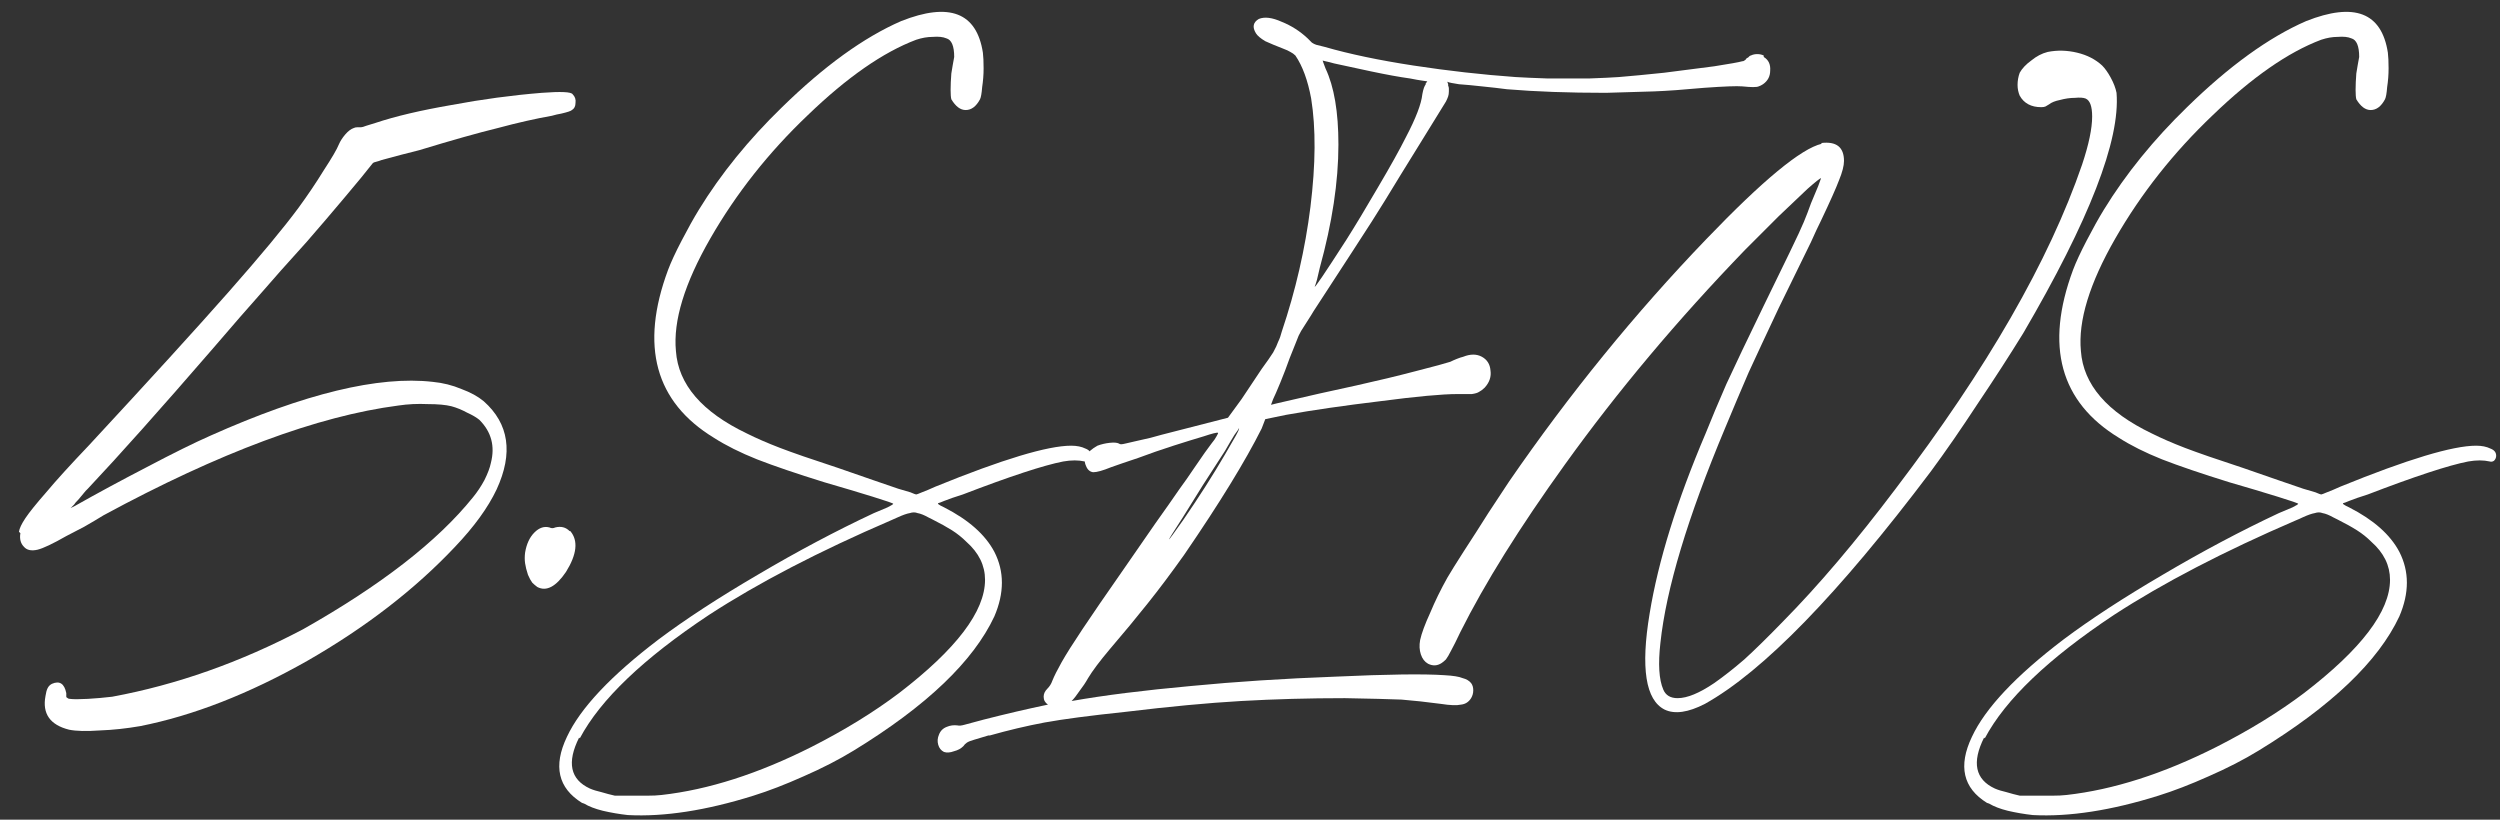 <?xml version="1.0" encoding="UTF-8"?> <svg xmlns="http://www.w3.org/2000/svg" width="122" height="40" viewBox="0 0 122 40" fill="none"><rect x="0" y="0" width="122" height="40" fill="#333333" stroke="none"/> <path d="M0.995 26.02L0.925 25.95C0.948 25.787 1.053 25.565 1.24 25.285C1.427 25.005 1.765 24.585 2.255 24.025C2.722 23.465 3.422 22.695 4.355 21.715C7.318 18.518 9.582 16.033 11.145 14.26C12.708 12.487 13.852 11.11 14.575 10.13C15.018 9.523 15.427 8.917 15.8 8.31C16.197 7.703 16.442 7.283 16.535 7.05C16.605 6.887 16.71 6.723 16.85 6.56C16.99 6.397 17.13 6.292 17.27 6.245C17.317 6.222 17.375 6.21 17.445 6.21C17.515 6.21 17.573 6.21 17.62 6.21C17.667 6.21 17.748 6.187 17.865 6.14C18.005 6.093 18.157 6.047 18.32 6C19.3 5.673 20.537 5.382 22.03 5.125C23.523 4.845 24.993 4.647 26.44 4.53C27.373 4.46 27.875 4.483 27.945 4.6C28.062 4.717 28.108 4.857 28.085 5.02C28.085 5.183 28.027 5.3 27.91 5.37C27.863 5.417 27.688 5.475 27.385 5.545C27.245 5.568 27.093 5.603 26.93 5.65C26.137 5.79 25.262 5.988 24.305 6.245C23.348 6.478 22.065 6.84 20.455 7.33C19.802 7.493 19.265 7.633 18.845 7.75C18.658 7.797 18.542 7.832 18.495 7.855C18.402 7.878 18.32 7.902 18.25 7.925C18.203 7.948 18.157 7.995 18.11 8.065C17.877 8.368 17.445 8.893 16.815 9.64C16.208 10.363 15.59 11.087 14.96 11.81C14.05 12.813 13.303 13.653 12.72 14.33C12.137 14.983 11.355 15.882 10.375 17.025C7.832 19.965 5.802 22.24 4.285 23.85C4.238 23.897 4.203 23.932 4.18 23.955C4.04 24.118 3.923 24.258 3.83 24.375C3.713 24.492 3.643 24.573 3.62 24.62L3.445 24.795L3.655 24.69C4.728 24.083 5.895 23.453 7.155 22.8C8.438 22.123 9.477 21.61 10.27 21.26C14.867 19.207 18.483 18.332 21.12 18.635C21.61 18.682 22.077 18.798 22.52 18.985C22.963 19.148 23.325 19.347 23.605 19.58C24.842 20.677 25.052 22.112 24.235 23.885C23.815 24.772 23.138 25.705 22.205 26.685C20.245 28.762 17.842 30.617 14.995 32.25C12.148 33.86 9.43 34.922 6.84 35.435C6.163 35.552 5.51 35.622 4.88 35.645C4.227 35.692 3.725 35.68 3.375 35.61C2.442 35.377 2.057 34.828 2.22 33.965C2.243 33.802 2.278 33.673 2.325 33.58C2.372 33.487 2.442 33.417 2.535 33.37C2.908 33.207 3.142 33.358 3.235 33.825C3.235 33.895 3.235 33.953 3.235 34C3.235 34.023 3.258 34.047 3.305 34.07C3.328 34.093 3.363 34.105 3.41 34.105C3.573 34.128 3.865 34.128 4.285 34.105C4.682 34.082 5.078 34.047 5.475 34C8.625 33.417 11.728 32.32 14.785 30.71C18.588 28.563 21.353 26.417 23.08 24.27C23.29 24.013 23.477 23.733 23.64 23.43C23.803 23.103 23.908 22.823 23.955 22.59C24.165 21.773 23.978 21.073 23.395 20.49C23.255 20.373 23.057 20.257 22.8 20.14C22.543 20 22.287 19.895 22.03 19.825C21.75 19.755 21.365 19.72 20.875 19.72C20.385 19.697 19.907 19.72 19.44 19.79C15.497 20.303 10.702 22.088 5.055 25.145C4.752 25.332 4.437 25.518 4.11 25.705C3.76 25.892 3.468 26.043 3.235 26.16C2.582 26.533 2.115 26.755 1.835 26.825C1.532 26.895 1.31 26.848 1.17 26.685C1.007 26.522 0.948 26.3 0.995 26.02Z" fill="white"></path> <path d="M27.795 25.915H27.83C28.226 26.382 28.156 27.047 27.62 27.91C27.13 28.633 26.663 28.878 26.22 28.645C26.126 28.575 26.045 28.505 25.975 28.435C25.905 28.342 25.835 28.213 25.765 28.05C25.695 27.84 25.648 27.653 25.625 27.49C25.601 27.327 25.601 27.152 25.625 26.965C25.695 26.545 25.846 26.218 26.08 25.985C26.313 25.752 26.558 25.67 26.815 25.74C26.861 25.763 26.908 25.775 26.955 25.775C27.001 25.775 27.048 25.763 27.095 25.74C27.375 25.67 27.608 25.728 27.795 25.915Z" fill="white"></path> <path d="M28.505 39.215L28.4 39.18C27.233 38.457 26.988 37.383 27.665 35.96C28.318 34.56 29.811 32.973 32.145 31.2C33.451 30.22 35.061 29.17 36.975 28.05C38.911 26.907 40.801 25.903 42.645 25.04C42.925 24.923 43.146 24.83 43.31 24.76C43.496 24.667 43.59 24.608 43.59 24.585C43.59 24.562 43.251 24.445 42.575 24.235C41.898 24.025 41.116 23.792 40.23 23.535C38.876 23.115 37.78 22.742 36.94 22.415C36.123 22.088 35.423 21.738 34.84 21.365C31.97 19.615 31.223 16.885 32.6 13.175C32.74 12.802 32.961 12.323 33.265 11.74C33.568 11.157 33.848 10.655 34.105 10.235C35.178 8.485 36.531 6.817 38.165 5.23C40.218 3.223 42.155 1.823 43.975 1.03C46.331 0.097 47.661 0.61 47.965 2.57C47.988 2.757 48 3.013 48 3.34C48 3.643 47.976 3.947 47.93 4.25C47.906 4.553 47.871 4.752 47.825 4.845C47.638 5.195 47.405 5.37 47.125 5.37C46.868 5.37 46.635 5.195 46.425 4.845C46.401 4.752 46.39 4.6 46.39 4.39C46.39 4.157 46.401 3.888 46.425 3.585C46.448 3.468 46.471 3.328 46.495 3.165C46.518 3.025 46.541 2.897 46.565 2.78C46.565 2.243 46.436 1.94 46.18 1.87C46.016 1.8 45.795 1.777 45.515 1.8C45.258 1.8 44.99 1.847 44.71 1.94C43.1 2.547 41.338 3.772 39.425 5.615C37.511 7.435 35.925 9.442 34.665 11.635C33.405 13.828 32.845 15.66 32.985 17.13C33.101 18.763 34.256 20.105 36.45 21.155C36.916 21.388 37.453 21.622 38.06 21.855C38.666 22.088 39.611 22.415 40.895 22.835C41.501 23.045 42.073 23.243 42.61 23.43C43.17 23.617 43.578 23.757 43.835 23.85C44.068 23.92 44.266 23.978 44.43 24.025C44.593 24.095 44.686 24.13 44.71 24.13C44.733 24.13 44.826 24.095 44.99 24.025C45.176 23.955 45.398 23.862 45.655 23.745C48.921 22.415 51.126 21.75 52.27 21.75C52.55 21.75 52.783 21.797 52.97 21.89C53.156 21.96 53.25 22.077 53.25 22.24C53.25 22.333 53.215 22.415 53.145 22.485C53.075 22.532 53.005 22.543 52.935 22.52C52.631 22.45 52.281 22.45 51.885 22.52C50.928 22.707 49.295 23.243 46.985 24.13C46.611 24.247 46.308 24.352 46.075 24.445C45.911 24.515 45.818 24.55 45.795 24.55C45.725 24.573 45.818 24.643 46.075 24.76C47.265 25.367 48.081 26.09 48.525 26.93C49.015 27.887 49.015 28.937 48.525 30.08C47.498 32.273 45.211 34.455 41.665 36.625C40.941 37.068 40.125 37.488 39.215 37.885C38.328 38.282 37.511 38.597 36.765 38.83C34.455 39.553 32.413 39.868 30.64 39.775C30.22 39.728 29.811 39.658 29.415 39.565C29.041 39.472 28.738 39.355 28.505 39.215ZM28.295 36.03L28.26 35.995C27.653 37.208 27.828 38.037 28.785 38.48C28.948 38.55 29.135 38.608 29.345 38.655C29.578 38.725 29.8 38.783 30.01 38.83C30.15 38.83 30.36 38.83 30.64 38.83C30.943 38.83 31.246 38.83 31.55 38.83C31.853 38.83 32.098 38.818 32.285 38.795C34.571 38.538 37.01 37.757 39.6 36.45C41.21 35.633 42.633 34.758 43.87 33.825C46.67 31.678 48.07 29.835 48.07 28.295C48.07 27.595 47.766 26.977 47.16 26.44C46.95 26.23 46.716 26.043 46.46 25.88C46.203 25.717 45.888 25.542 45.515 25.355C45.421 25.308 45.351 25.273 45.305 25.25C45.095 25.133 44.92 25.063 44.78 25.04C44.663 24.993 44.535 24.993 44.395 25.04C44.255 25.063 44.056 25.133 43.8 25.25C43.706 25.297 43.601 25.343 43.485 25.39C39.961 26.907 36.998 28.447 34.595 30.01C31.398 32.133 29.298 34.14 28.295 36.03Z" fill="white"></path> <path d="M86.07 2.71V2.78C86.303 2.92 86.408 3.142 86.385 3.445C86.385 3.725 86.268 3.947 86.035 4.11C85.965 4.157 85.895 4.192 85.825 4.215C85.778 4.238 85.685 4.25 85.545 4.25C85.428 4.25 85.253 4.238 85.02 4.215C84.763 4.192 84.145 4.215 83.165 4.285C82.161 4.378 81.345 4.437 80.715 4.46C80.085 4.483 79.303 4.507 78.37 4.53C76.55 4.53 74.94 4.472 73.54 4.355C73.19 4.308 72.781 4.262 72.315 4.215C71.895 4.168 71.521 4.133 71.195 4.11C70.891 4.063 70.716 4.028 70.67 4.005C70.646 3.982 70.635 3.982 70.635 4.005C70.635 4.005 70.646 4.04 70.67 4.11C70.67 4.11 70.67 4.133 70.67 4.18C70.693 4.227 70.705 4.273 70.705 4.32C70.705 4.367 70.705 4.413 70.705 4.46C70.705 4.553 70.693 4.635 70.67 4.705C70.646 4.775 70.611 4.857 70.565 4.95C70.308 5.37 69.97 5.918 69.55 6.595C69.13 7.272 68.733 7.913 68.36 8.52C67.986 9.127 67.73 9.547 67.59 9.78C67.263 10.317 66.726 11.157 65.98 12.3C65.256 13.42 64.626 14.388 64.09 15.205C64.043 15.275 64.008 15.333 63.985 15.38C63.775 15.707 63.611 15.963 63.495 16.15C63.401 16.313 63.331 16.465 63.285 16.605C63.215 16.792 63.098 17.083 62.935 17.48C62.795 17.877 62.643 18.273 62.48 18.67C62.316 19.067 62.2 19.335 62.13 19.475L62.025 19.755L62.305 19.685C63.798 19.335 65.093 19.043 66.19 18.81C67.24 18.577 68.208 18.343 69.095 18.11C70.005 17.877 70.565 17.725 70.775 17.655C70.868 17.608 70.973 17.562 71.09 17.515C71.206 17.468 71.311 17.433 71.405 17.41C71.755 17.27 72.058 17.27 72.315 17.41C72.571 17.55 72.711 17.772 72.735 18.075C72.781 18.378 72.688 18.658 72.455 18.915C72.361 19.008 72.268 19.078 72.175 19.125C72.105 19.172 71.988 19.207 71.825 19.23C71.661 19.23 71.428 19.23 71.125 19.23C70.378 19.23 69.118 19.347 67.345 19.58C65.595 19.79 64.066 20.012 62.76 20.245L61.745 20.455L61.57 20.91C60.776 22.497 59.516 24.55 57.79 27.07C57.16 27.957 56.565 28.75 56.005 29.45C55.468 30.127 54.85 30.873 54.15 31.69C53.66 32.273 53.31 32.74 53.1 33.09C52.983 33.3 52.843 33.51 52.68 33.72C52.54 33.93 52.411 34.093 52.295 34.21C53.881 33.93 55.83 33.685 58.14 33.475C60.31 33.265 62.655 33.113 65.175 33.02C67.718 32.903 69.491 32.88 70.495 32.95C70.915 32.973 71.206 33.02 71.37 33.09C71.556 33.137 71.696 33.218 71.79 33.335C71.86 33.428 71.895 33.545 71.895 33.685C71.895 33.825 71.86 33.953 71.79 34.07C71.673 34.257 71.51 34.362 71.3 34.385C71.09 34.432 70.763 34.42 70.32 34.35C69.62 34.257 68.978 34.187 68.395 34.14C67.811 34.117 66.89 34.093 65.63 34.07C63.88 34.07 62.188 34.117 60.555 34.21C58.945 34.303 57.078 34.478 54.955 34.735C53.181 34.922 51.851 35.097 50.965 35.26C50.101 35.423 49.215 35.633 48.305 35.89C48.281 35.89 48.258 35.89 48.235 35.89C47.931 35.983 47.698 36.053 47.535 36.1C47.371 36.147 47.255 36.193 47.185 36.24C47.115 36.287 47.056 36.345 47.01 36.415C46.893 36.532 46.741 36.613 46.555 36.66C46.368 36.73 46.205 36.742 46.065 36.695C45.925 36.625 45.831 36.508 45.785 36.345C45.738 36.182 45.75 36.018 45.82 35.855C45.89 35.668 46.018 35.54 46.205 35.47C46.368 35.4 46.543 35.377 46.73 35.4C46.8 35.423 46.916 35.412 47.08 35.365C47.266 35.318 47.57 35.237 47.99 35.12C49.086 34.84 50.136 34.595 51.14 34.385C51 34.292 50.93 34.163 50.93 34C50.93 33.86 50.988 33.732 51.105 33.615C51.221 33.498 51.303 33.37 51.35 33.23C51.443 32.997 51.595 32.693 51.805 32.32C52.015 31.947 52.353 31.41 52.82 30.71C53.286 30.01 53.951 29.042 54.815 27.805C55.305 27.105 55.83 26.347 56.39 25.53C56.856 24.877 57.241 24.328 57.545 23.885C57.801 23.535 58.046 23.185 58.28 22.835C58.676 22.252 58.956 21.855 59.12 21.645C59.236 21.505 59.318 21.388 59.365 21.295C59.435 21.178 59.458 21.12 59.435 21.12C59.388 21.097 59.155 21.155 58.735 21.295C58.338 21.412 57.848 21.563 57.265 21.75C56.681 21.937 56.11 22.135 55.55 22.345C54.99 22.532 54.546 22.683 54.22 22.8C53.823 22.963 53.531 23.045 53.345 23.045C53.181 23.022 53.065 22.917 52.995 22.73C52.831 22.38 53.018 22.053 53.555 21.75C53.741 21.68 53.94 21.633 54.15 21.61C54.36 21.587 54.511 21.598 54.605 21.645C54.628 21.668 54.663 21.68 54.71 21.68C54.756 21.68 54.826 21.668 54.92 21.645C55.036 21.622 55.188 21.587 55.375 21.54C55.585 21.493 55.841 21.435 56.145 21.365C56.471 21.272 56.868 21.167 57.335 21.05L59.925 20.385L60.59 19.475C61.01 18.845 61.336 18.355 61.57 18.005C61.826 17.655 62.013 17.387 62.13 17.2C62.246 16.99 62.328 16.815 62.375 16.675C62.445 16.535 62.503 16.372 62.55 16.185C63.226 14.178 63.693 12.148 63.95 10.095C64.206 8.018 64.218 6.257 63.985 4.81C63.821 3.923 63.565 3.223 63.215 2.71C63.145 2.64 63.063 2.582 62.97 2.535C62.9 2.488 62.771 2.43 62.585 2.36C62.281 2.243 62.001 2.127 61.745 2.01C61.511 1.87 61.36 1.742 61.29 1.625C61.103 1.322 61.15 1.088 61.43 0.925C61.71 0.808 62.083 0.855 62.55 1.065C63.016 1.252 63.436 1.52 63.81 1.87C63.903 1.963 63.973 2.033 64.02 2.08C64.09 2.127 64.16 2.162 64.23 2.185C64.323 2.208 64.463 2.243 64.65 2.29C65.863 2.64 67.31 2.943 68.99 3.2C70.67 3.457 72.326 3.643 73.96 3.76C74.333 3.783 74.858 3.807 75.535 3.83C76.211 3.83 76.876 3.83 77.53 3.83C78.183 3.807 78.673 3.783 79 3.76C79.583 3.713 80.318 3.643 81.205 3.55C82.091 3.433 82.908 3.328 83.655 3.235C84.401 3.118 84.856 3.037 85.02 2.99C85.066 2.99 85.101 2.978 85.125 2.955C85.171 2.932 85.206 2.897 85.23 2.85C85.253 2.827 85.276 2.815 85.3 2.815C85.323 2.792 85.346 2.768 85.37 2.745C85.393 2.722 85.416 2.71 85.44 2.71C85.533 2.663 85.638 2.64 85.755 2.64C85.871 2.64 85.976 2.663 86.07 2.71ZM59.785 22.17C59.995 21.797 60.17 21.493 60.31 21.26C60.45 21.003 60.496 20.887 60.45 20.91C60.45 20.933 60.38 21.038 60.24 21.225C60.123 21.412 59.971 21.668 59.785 21.995C59.458 22.508 59.096 23.068 58.7 23.675C58.326 24.282 58 24.807 57.72 25.25C56.81 26.65 56.821 26.685 57.755 25.355C58.525 24.235 59.201 23.173 59.785 22.17ZM69.585 4.11H69.55C69.596 4.063 69.62 4.028 69.62 4.005C69.643 3.982 69.655 3.97 69.655 3.97C69.655 3.97 69.573 3.958 69.41 3.935C69.246 3.912 69.048 3.877 68.815 3.83C68.301 3.76 67.66 3.643 66.89 3.48C66.143 3.317 65.548 3.188 65.105 3.095C64.941 3.048 64.801 3.013 64.685 2.99C64.591 2.967 64.545 2.955 64.545 2.955C64.545 2.955 64.556 2.99 64.58 3.06C64.603 3.13 64.638 3.223 64.685 3.34C65.105 4.227 65.315 5.463 65.315 7.05C65.315 8.87 65.011 10.877 64.405 13.07C64.358 13.28 64.311 13.478 64.265 13.665C64.218 13.828 64.183 13.933 64.16 13.98C64.136 14.097 64.65 13.338 65.7 11.705C66.143 11.005 66.656 10.153 67.24 9.15C67.846 8.123 68.301 7.307 68.605 6.7C69.095 5.767 69.363 5.067 69.41 4.6C69.456 4.343 69.515 4.18 69.585 4.11Z" fill="white"></path> <path d="M88.903 7.015L88.868 6.98C89.614 6.887 89.987 7.178 89.987 7.855C89.987 8.088 89.906 8.403 89.743 8.8C89.603 9.173 89.311 9.827 88.868 10.76C88.728 11.04 88.564 11.39 88.377 11.81C87.841 12.907 87.316 13.98 86.802 15.03C86.219 16.267 85.729 17.317 85.332 18.18C84.959 19.043 84.574 19.953 84.177 20.91C82.358 25.25 81.308 28.738 81.028 31.375C80.911 32.402 80.957 33.16 81.168 33.65C81.284 33.93 81.517 34.07 81.868 34.07C82.334 34.07 82.929 33.825 83.653 33.335C84.119 33.008 84.609 32.623 85.123 32.18C85.636 31.713 86.266 31.095 87.013 30.325C88.739 28.575 90.571 26.417 92.507 23.85C96.964 17.993 99.998 12.72 101.607 8.03C101.934 7.05 102.097 6.268 102.097 5.685C102.097 5.195 101.992 4.903 101.782 4.81C101.666 4.763 101.491 4.752 101.257 4.775C101.024 4.775 100.779 4.81 100.522 4.88C100.289 4.927 100.114 4.997 99.998 5.09C99.927 5.137 99.869 5.172 99.823 5.195C99.776 5.218 99.706 5.23 99.612 5.23C99.123 5.23 98.772 5.043 98.562 4.67C98.493 4.507 98.457 4.332 98.457 4.145C98.457 3.935 98.493 3.737 98.562 3.55C98.679 3.34 98.866 3.142 99.123 2.955C99.379 2.745 99.647 2.605 99.927 2.535C100.394 2.442 100.872 2.453 101.362 2.57C101.852 2.687 102.261 2.897 102.587 3.2C102.727 3.34 102.867 3.538 103.007 3.795C103.147 4.052 103.241 4.297 103.287 4.53C103.474 6.84 101.957 10.748 98.737 16.255C98.061 17.352 97.314 18.507 96.498 19.72C95.704 20.933 94.946 22.03 94.222 23.01C89.719 28.983 86.044 32.763 83.198 34.35C82.381 34.77 81.728 34.863 81.237 34.63C80.304 34.163 80.059 32.6 80.502 29.94C80.922 27.373 81.832 24.445 83.233 21.155C83.513 20.455 83.851 19.65 84.248 18.74C84.668 17.83 85.274 16.558 86.067 14.925C86.534 13.968 86.954 13.105 87.328 12.335C87.701 11.565 87.934 11.063 88.028 10.83C88.144 10.55 88.261 10.247 88.377 9.92C88.517 9.593 88.634 9.313 88.728 9.08C88.821 8.823 88.868 8.695 88.868 8.695C88.821 8.695 88.599 8.87 88.203 9.22C87.829 9.57 87.362 10.013 86.802 10.55C86.266 11.087 85.718 11.635 85.157 12.195C81.868 15.602 78.939 19.09 76.373 22.66C74.156 25.74 72.453 28.47 71.263 30.85C71.076 31.247 70.924 31.55 70.808 31.76C70.714 31.947 70.632 32.087 70.562 32.18C70.493 32.25 70.422 32.308 70.353 32.355C70.142 32.495 69.921 32.507 69.688 32.39C69.524 32.297 69.407 32.145 69.338 31.935C69.267 31.725 69.256 31.492 69.302 31.235C69.373 30.908 69.536 30.465 69.793 29.905C70.026 29.345 70.306 28.773 70.632 28.19C70.796 27.91 71.064 27.478 71.438 26.895C71.834 26.288 72.231 25.67 72.627 25.04C73.047 24.41 73.386 23.897 73.642 23.5C76.582 19.23 79.791 15.287 83.267 11.67C86.021 8.8 87.899 7.248 88.903 7.015Z" fill="white"></path> <path d="M97.068 39.215L96.963 39.18C95.796 38.457 95.551 37.383 96.228 35.96C96.881 34.56 98.374 32.973 100.708 31.2C102.015 30.22 103.625 29.17 105.538 28.05C107.475 26.907 109.365 25.903 111.208 25.04C111.488 24.923 111.71 24.83 111.873 24.76C112.06 24.667 112.153 24.608 112.153 24.585C112.153 24.562 111.815 24.445 111.138 24.235C110.461 24.025 109.68 23.792 108.793 23.535C107.44 23.115 106.343 22.742 105.503 22.415C104.686 22.088 103.986 21.738 103.403 21.365C100.533 19.615 99.786 16.885 101.163 13.175C101.303 12.802 101.525 12.323 101.828 11.74C102.131 11.157 102.411 10.655 102.668 10.235C103.741 8.485 105.095 6.817 106.728 5.23C108.781 3.223 110.718 1.823 112.538 1.03C114.895 0.097 116.225 0.61 116.528 2.57C116.551 2.757 116.563 3.013 116.563 3.34C116.563 3.643 116.54 3.947 116.493 4.25C116.47 4.553 116.435 4.752 116.388 4.845C116.201 5.195 115.968 5.37 115.688 5.37C115.431 5.37 115.198 5.195 114.988 4.845C114.965 4.752 114.953 4.6 114.953 4.39C114.953 4.157 114.965 3.888 114.988 3.585C115.011 3.468 115.035 3.328 115.058 3.165C115.081 3.025 115.105 2.897 115.128 2.78C115.128 2.243 115 1.94 114.743 1.87C114.58 1.8 114.358 1.777 114.078 1.8C113.821 1.8 113.553 1.847 113.273 1.94C111.663 2.547 109.901 3.772 107.988 5.615C106.075 7.435 104.488 9.442 103.228 11.635C101.968 13.828 101.408 15.66 101.548 17.13C101.665 18.763 102.82 20.105 105.013 21.155C105.48 21.388 106.016 21.622 106.623 21.855C107.23 22.088 108.175 22.415 109.458 22.835C110.065 23.045 110.636 23.243 111.173 23.43C111.733 23.617 112.141 23.757 112.398 23.85C112.631 23.92 112.83 23.978 112.993 24.025C113.156 24.095 113.25 24.13 113.273 24.13C113.296 24.13 113.39 24.095 113.553 24.025C113.74 23.955 113.961 23.862 114.218 23.745C117.485 22.415 119.69 21.75 120.833 21.75C121.113 21.75 121.346 21.797 121.533 21.89C121.72 21.96 121.813 22.077 121.813 22.24C121.813 22.333 121.778 22.415 121.708 22.485C121.638 22.532 121.568 22.543 121.498 22.52C121.195 22.45 120.845 22.45 120.448 22.52C119.491 22.707 117.858 23.243 115.548 24.13C115.175 24.247 114.871 24.352 114.638 24.445C114.475 24.515 114.381 24.55 114.358 24.55C114.288 24.573 114.381 24.643 114.638 24.76C115.828 25.367 116.645 26.09 117.088 26.93C117.578 27.887 117.578 28.937 117.088 30.08C116.061 32.273 113.775 34.455 110.228 36.625C109.505 37.068 108.688 37.488 107.778 37.885C106.891 38.282 106.075 38.597 105.328 38.83C103.018 39.553 100.976 39.868 99.203 39.775C98.783 39.728 98.374 39.658 97.978 39.565C97.605 39.472 97.301 39.355 97.068 39.215ZM96.858 36.03L96.823 35.995C96.216 37.208 96.391 38.037 97.348 38.48C97.511 38.55 97.698 38.608 97.908 38.655C98.141 38.725 98.363 38.783 98.573 38.83C98.713 38.83 98.923 38.83 99.203 38.83C99.506 38.83 99.809 38.83 100.113 38.83C100.416 38.83 100.661 38.818 100.848 38.795C103.135 38.538 105.573 37.757 108.163 36.45C109.773 35.633 111.196 34.758 112.433 33.825C115.233 31.678 116.633 29.835 116.633 28.295C116.633 27.595 116.33 26.977 115.723 26.44C115.513 26.23 115.28 26.043 115.023 25.88C114.766 25.717 114.451 25.542 114.078 25.355C113.985 25.308 113.915 25.273 113.868 25.25C113.658 25.133 113.483 25.063 113.343 25.04C113.226 24.993 113.098 24.993 112.958 25.04C112.818 25.063 112.62 25.133 112.363 25.25C112.27 25.297 112.165 25.343 112.048 25.39C108.525 26.907 105.561 28.447 103.158 30.01C99.961 32.133 97.861 34.14 96.858 36.03Z" fill="white"></path> </svg> 